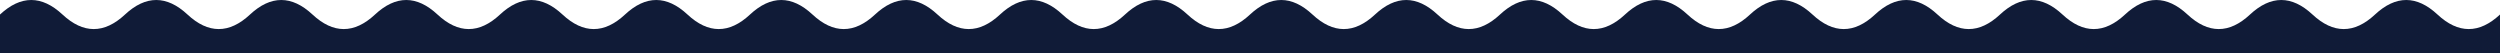 <?xml version="1.0" encoding="UTF-8"?>
<svg id="_레이어_1" data-name="레이어_1" xmlns="http://www.w3.org/2000/svg" version="1.1" viewBox="0 0 1600 34">
  <!-- Generator: Adobe Illustrator 29.4.0, SVG Export Plug-In . SVG Version: 2.1.0 Build 152)  -->
  <defs>
    <style>
      .st0 {
        fill: #101b37;
      }
    </style>
  </defs>
  <path class="st0" d="M0,9.3c13.3-12.4,26.7-12.4,40,0,13.3,12.4,26.7,12.4,40,0,13.3-12.4,26.7-12.4,40,0,13.3,12.4,26.7,12.4,40,0,13.3-12.4,26.7-12.4,40,0,13.3,12.4,26.7,12.4,40,0,13.3-12.4,26.7-12.4,40,0,13.3,12.4,26.7,12.4,40,0,13.3-12.4,26.7-12.4,40,0,13.3,12.4,26.7,12.4,40,0,13.3-12.4,26.7-12.4,40,0,13.3,12.4,26.7,12.4,40,0,13.3-12.4,26.7-12.4,40,0,13.3,12.4,26.7,12.4,40,0,13.3-12.4,26.7-12.4,40,0,13.3,12.4,26.7,12.4,40,0,13.3-12.4,26.7-12.4,40,0,13.3,12.4,26.7,12.4,40,0,13.3-12.4,26.7-12.4,40,0,13.3,12.4,26.7,12.4,40,0,13.3-12.4,26.7-12.4,40,0,13.3,12.4,26.7,12.4,40,0,13.3-12.4,26.7-12.4,40,0,13.3,12.4,26.7,12.4,40,0,13.3-12.4,26.7-12.4,40,0,13.3,12.4,26.7,12.4,40,0,13.3-12.4,26.7-12.4,40,0,13.3,12.4,26.7,12.4,40,0,13.3-12.4,26.7-12.4,40,0,13.3,12.4,26.7,12.4,40,0,13.3-12.4,26.7-12.4,40,0,13.3,12.4,26.7,12.4,40,0,13.3-12.4,26.7-12.4,40,0,13.3,12.4,26.7,12.4,40,0,13.3-12.4,26.7-12.4,40,0,13.3,12.4,26.7,12.4,40,0,13.3-12.4,26.7-12.4,40,0,13.3,12.4,26.7,12.4,40,0,13.3-12.4,26.7-12.4,40,0,13.3,12.4,26.7,12.4,40,0v24.7H0V9.3Z"/>
</svg>